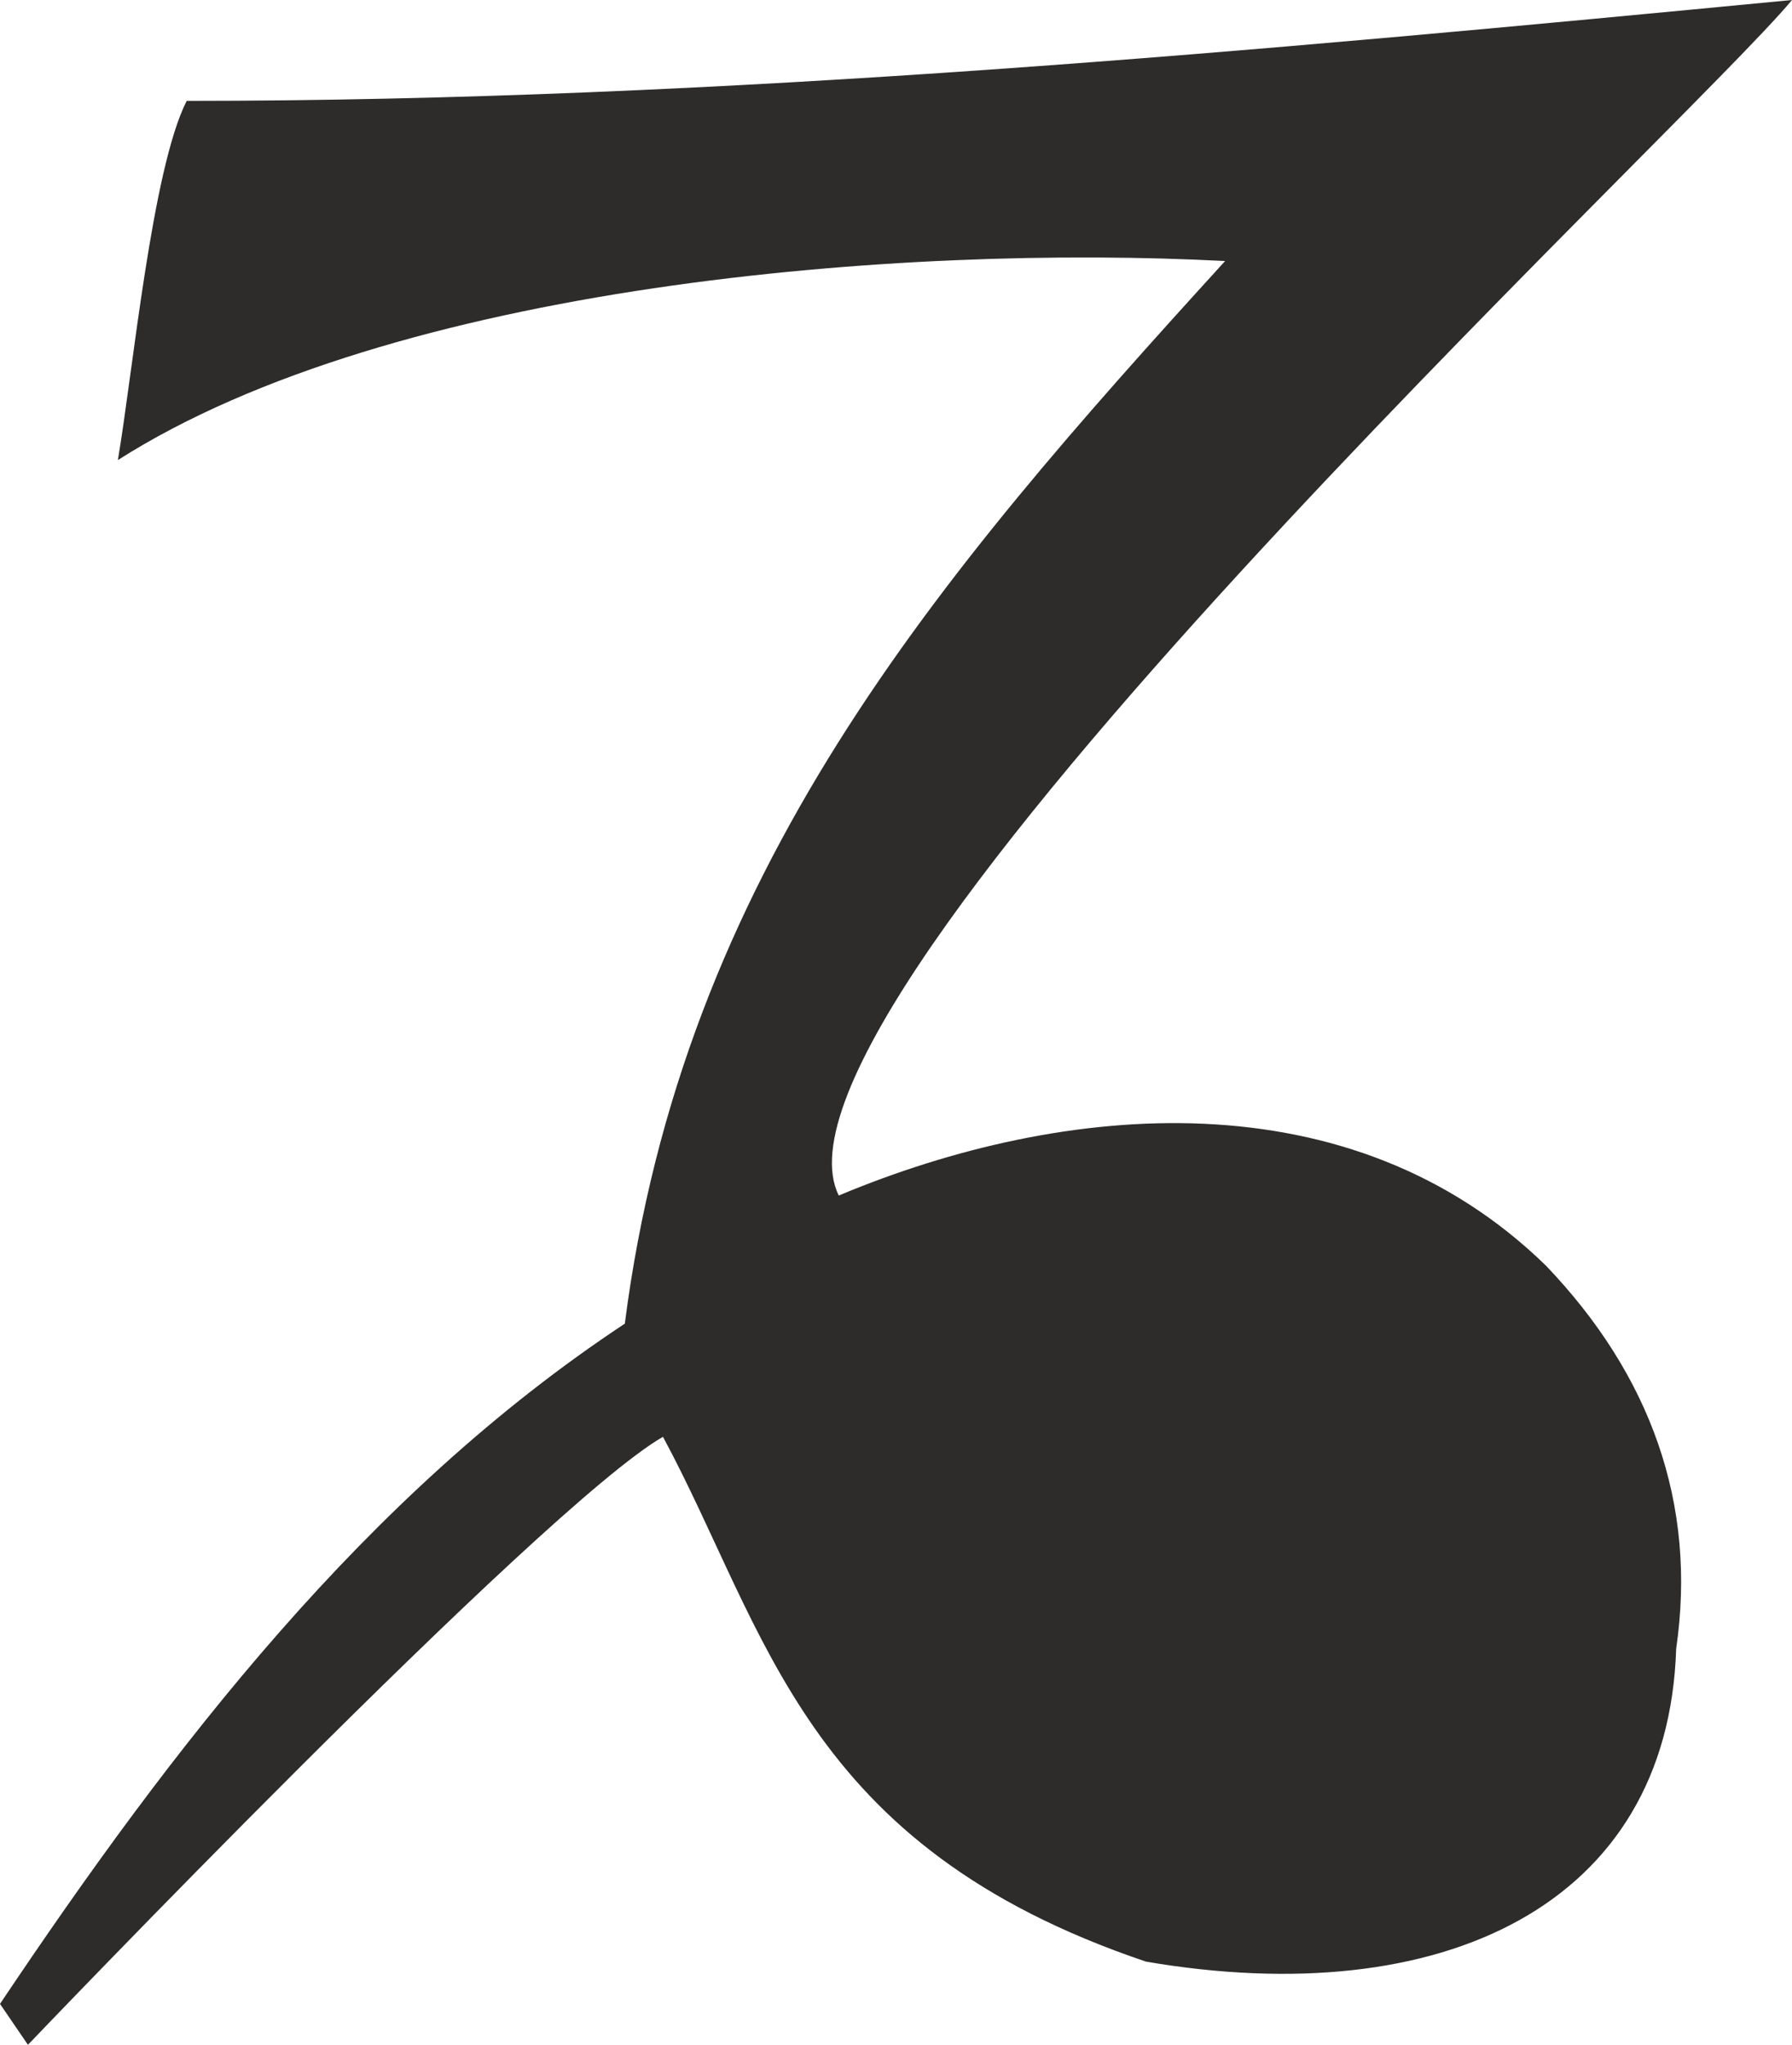 <svg height="288" viewBox="0 0 189.36 216" width="252.48" xmlns="http://www.w3.org/2000/svg"><path style="fill:#2d2c2b" d="m205.91 528.945-2.952-4.32c18.144-27.072 38.664-53.784 66.024-71.856 6.12-47.592 32.904-78.768 63.432-112.248-34.128-1.8-87.84 2.448-117 21.024 1.584-9.288 3.6-30.744 7.272-37.944 56.448 0 113.328-5.256 169.632-10.656-11.088 13.392-110.88 105.768-100.728 126.288 23.904-10.008 54.144-12.672 74.736 7.416 11.016 11.52 15.984 25.128 13.752 40.464-.864 27.144-24.84 38.376-56.016 33.048-36.288-12.24-39.96-34.848-51.048-55.44-12.672 7.272-67.104 64.224-67.104 64.224zm131.256-22.608c-24.408-1.152-38.88-25.272-43.344-43.848 4.68-12.888 49.68-21.024 62.064-2.016 9.936 11.52 13.824 26.424 6.12 37.512-6.552 5.832-15.984 8.352-24.84 8.352z" transform="translate(-202.958 -312.945)"/></svg>
